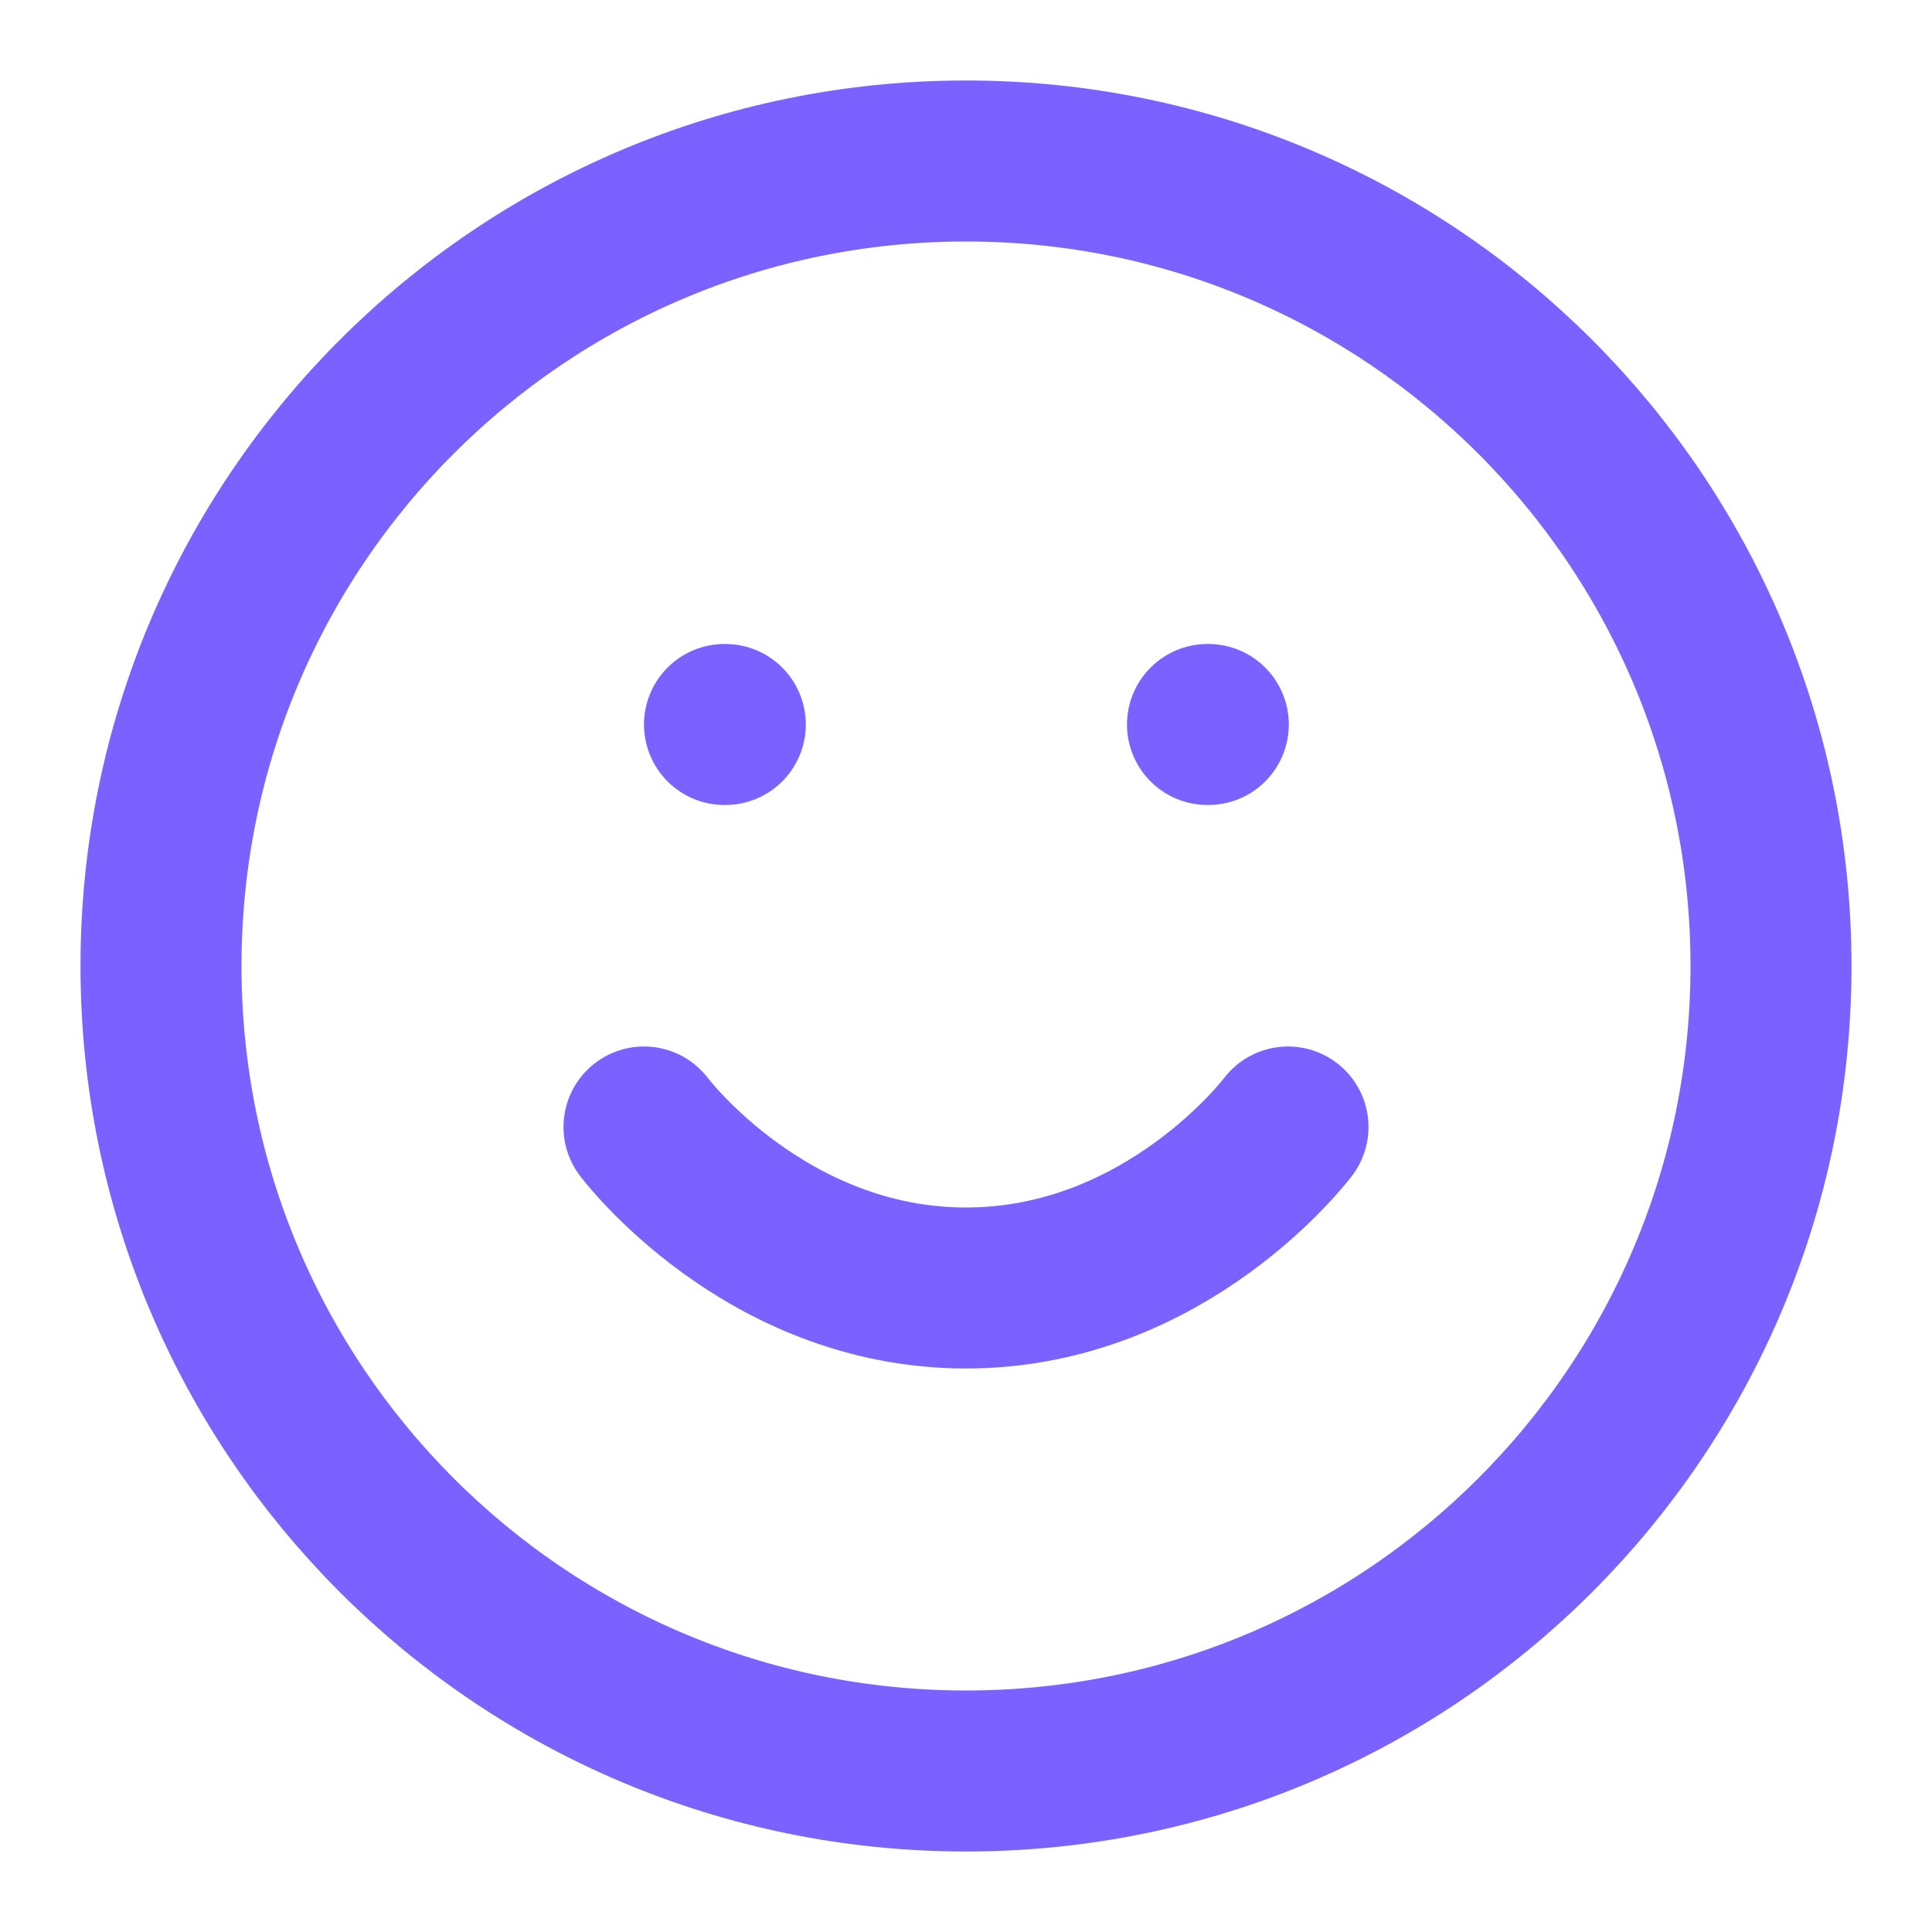 <?xml version="1.0" encoding="UTF-8"?> <svg xmlns="http://www.w3.org/2000/svg" width="24" height="24" viewBox="0 0 24 24" fill="none"><path d="M12 22C17.523 22 22 17.523 22 12C22 6.477 17.523 2 12 2C6.477 2 2 6.477 2 12C2 17.523 6.477 22 12 22Z" stroke="#7B61FF" stroke-width="2" stroke-linecap="round" stroke-linejoin="round"></path><path d="M8 14C8 14 9.5 16 12 16C14.5 16 16 14 16 14" stroke="#7B61FF" stroke-width="2" stroke-linecap="round" stroke-linejoin="round"></path><path d="M9 9H9.01" stroke="#7B61FF" stroke-width="2" stroke-linecap="round" stroke-linejoin="round"></path><path d="M15 9H15.01" stroke="#7B61FF" stroke-width="2" stroke-linecap="round" stroke-linejoin="round"></path></svg> 